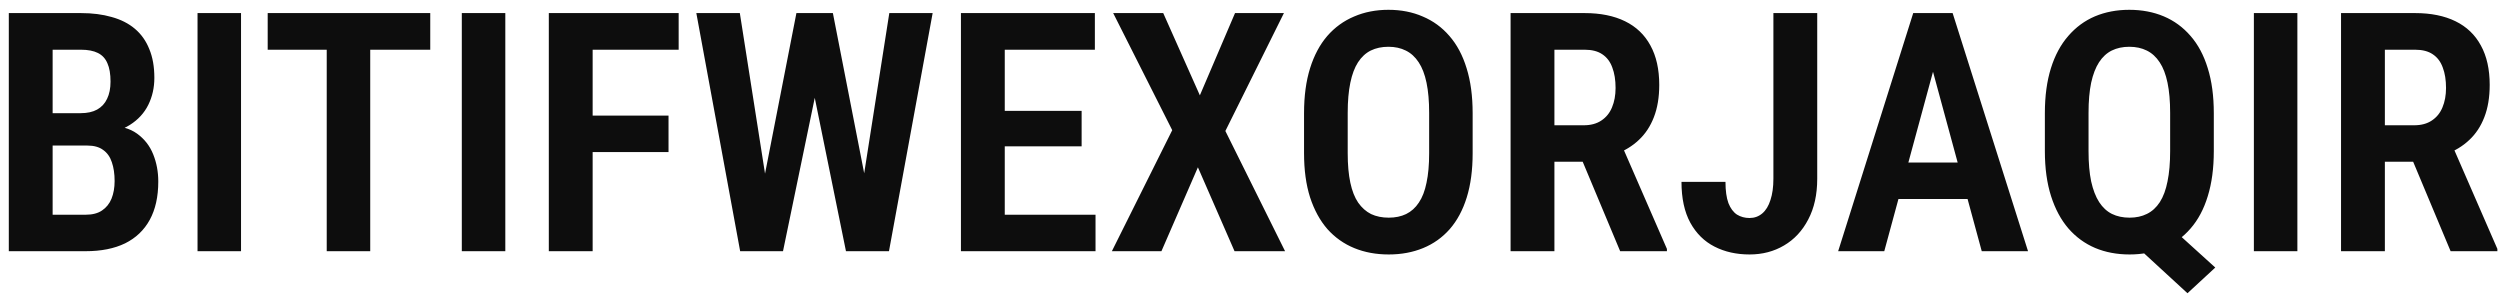 <svg width="209" height="25" viewBox="0 0 209 25" fill="none" xmlns="http://www.w3.org/2000/svg">
<path d="M7.299 12.168H3.225L3.211 9.461H6.752C7.299 9.461 7.755 9.361 8.119 9.16C8.493 8.951 8.771 8.65 8.953 8.258C9.145 7.866 9.24 7.387 9.24 6.822C9.24 6.184 9.154 5.674 8.98 5.291C8.816 4.899 8.552 4.612 8.188 4.43C7.823 4.247 7.349 4.156 6.766 4.156H4.4V21H0.736V1.094H6.766C7.723 1.094 8.579 1.203 9.336 1.422C10.102 1.632 10.749 1.96 11.277 2.406C11.806 2.853 12.207 3.418 12.48 4.102C12.763 4.776 12.904 5.578 12.904 6.508C12.904 7.328 12.736 8.08 12.398 8.764C12.061 9.447 11.546 10.008 10.854 10.445C10.17 10.883 9.299 11.133 8.242 11.197L7.299 12.168ZM7.162 21H2.117L3.676 17.951H7.162C7.727 17.951 8.183 17.833 8.529 17.596C8.885 17.359 9.149 17.031 9.322 16.611C9.495 16.183 9.582 15.691 9.582 15.135C9.582 14.533 9.505 14.009 9.35 13.562C9.204 13.116 8.962 12.774 8.625 12.537C8.297 12.291 7.855 12.168 7.299 12.168H3.908L3.936 9.461H8.16L9.021 10.514C10.024 10.505 10.835 10.723 11.455 11.17C12.075 11.617 12.526 12.195 12.809 12.906C13.091 13.608 13.232 14.365 13.232 15.176C13.232 16.443 12.995 17.509 12.521 18.375C12.047 19.241 11.359 19.897 10.457 20.344C9.555 20.781 8.456 21 7.162 21ZM20.15 1.094V21H16.514V1.094H20.15ZM30.951 1.094V21H27.314V1.094H30.951ZM35.969 1.094V4.156H22.379V1.094H35.969ZM42.244 1.094V21H38.607V1.094H42.244ZM49.545 1.094V21H45.881V1.094H49.545ZM55.889 9.666V12.715H48.656V9.666H55.889ZM56.736 1.094V4.156H48.656V1.094H56.736ZM63.408 17.322L66.58 1.094H68.617L68.904 4.361L65.459 21H63.285L63.408 17.322ZM61.85 1.094L64.393 17.295L64.228 21H61.877L58.213 1.094H61.85ZM71.816 17.227L74.346 1.094H77.969L74.318 21H71.967L71.816 17.227ZM69.629 1.094L72.814 17.391L72.883 21H70.723L67.332 4.334L67.619 1.094H69.629ZM91.586 17.951V21H82.945V17.951H91.586ZM83.998 1.094V21H80.334V1.094H83.998ZM90.424 9.27V12.236H82.945V9.27H90.424ZM91.531 1.094V4.156H82.945V1.094H91.531ZM97.246 1.094L100.309 7.971L103.248 1.094H107.336L102.441 10.951L107.432 21H103.207L100.145 13.986L97.096 21H92.953L97.998 10.883L93.062 1.094H97.246ZM123.113 9.461V12.81C123.113 14.214 122.949 15.445 122.621 16.502C122.293 17.559 121.819 18.443 121.199 19.154C120.579 19.856 119.837 20.385 118.971 20.74C118.105 21.096 117.148 21.273 116.1 21.273C115.042 21.273 114.081 21.096 113.215 20.74C112.349 20.385 111.602 19.856 110.973 19.154C110.353 18.443 109.87 17.559 109.523 16.502C109.186 15.445 109.018 14.214 109.018 12.81V9.461C109.018 8.03 109.186 6.777 109.523 5.701C109.861 4.626 110.339 3.728 110.959 3.008C111.588 2.288 112.335 1.745 113.201 1.381C114.067 1.007 115.024 0.82 116.072 0.82C117.13 0.82 118.087 1.007 118.943 1.381C119.809 1.745 120.552 2.288 121.172 3.008C121.801 3.728 122.279 4.626 122.607 5.701C122.945 6.777 123.113 8.03 123.113 9.461ZM119.477 12.81V9.434C119.477 8.458 119.404 7.62 119.258 6.918C119.112 6.216 118.893 5.646 118.602 5.209C118.31 4.762 117.95 4.434 117.521 4.225C117.102 4.015 116.619 3.91 116.072 3.91C115.516 3.91 115.024 4.015 114.596 4.225C114.176 4.434 113.821 4.762 113.529 5.209C113.247 5.646 113.033 6.216 112.887 6.918C112.741 7.62 112.668 8.458 112.668 9.434V12.81C112.668 13.768 112.741 14.588 112.887 15.271C113.033 15.955 113.251 16.511 113.543 16.939C113.844 17.368 114.204 17.687 114.623 17.896C115.051 18.097 115.544 18.197 116.1 18.197C116.646 18.197 117.13 18.097 117.549 17.896C117.977 17.687 118.333 17.368 118.615 16.939C118.907 16.511 119.121 15.955 119.258 15.271C119.404 14.588 119.477 13.768 119.477 12.81ZM126.285 1.094H132.479C133.8 1.094 134.926 1.322 135.855 1.777C136.785 2.233 137.492 2.908 137.975 3.801C138.467 4.694 138.713 5.792 138.713 7.096C138.713 8.135 138.562 9.037 138.262 9.803C137.97 10.559 137.551 11.193 137.004 11.703C136.466 12.213 135.814 12.61 135.049 12.893L133.941 13.521H128.814L128.801 10.473H132.396C132.989 10.473 133.481 10.341 133.873 10.076C134.274 9.812 134.57 9.447 134.762 8.982C134.962 8.508 135.062 7.966 135.062 7.355C135.062 6.69 134.971 6.12 134.789 5.646C134.616 5.163 134.338 4.794 133.955 4.539C133.581 4.284 133.089 4.156 132.479 4.156H129.949V21H126.285V1.094ZM135.445 21L131.713 12.086H135.555L139.355 20.809V21H135.445ZM148.256 14.943V1.094H151.92V14.943C151.92 16.265 151.669 17.4 151.168 18.348C150.676 19.296 150.001 20.02 149.145 20.521C148.297 21.023 147.335 21.273 146.26 21.273C145.166 21.273 144.191 21.055 143.334 20.617C142.477 20.18 141.803 19.514 141.311 18.621C140.818 17.719 140.572 16.579 140.572 15.203H144.25C144.25 15.941 144.332 16.534 144.496 16.98C144.669 17.418 144.906 17.737 145.207 17.938C145.517 18.129 145.868 18.225 146.26 18.225C146.67 18.225 147.025 18.097 147.326 17.842C147.627 17.587 147.855 17.213 148.01 16.721C148.174 16.229 148.256 15.636 148.256 14.943ZM162.078 4.238L157.525 21H153.67L159.945 1.094H162.352L162.078 4.238ZM165.674 21L161.121 4.238L160.807 1.094H163.24L169.543 21H165.674ZM165.797 13.59V16.639H156.664V13.59H165.797ZM180.521 18.129L185.197 22.367L182.873 24.514L178.293 20.303L180.521 18.129ZM185.074 9.461V12.633C185.074 14.064 184.906 15.322 184.568 16.406C184.24 17.482 183.762 18.38 183.133 19.1C182.513 19.82 181.77 20.362 180.904 20.727C180.038 21.091 179.081 21.273 178.033 21.273C176.976 21.273 176.014 21.091 175.148 20.727C174.292 20.362 173.549 19.82 172.92 19.1C172.3 18.38 171.817 17.482 171.471 16.406C171.124 15.322 170.951 14.064 170.951 12.633V9.461C170.951 8.03 171.12 6.777 171.457 5.701C171.794 4.626 172.277 3.728 172.906 3.008C173.535 2.279 174.278 1.732 175.135 1.367C176.001 1.003 176.958 0.82 178.006 0.82C179.063 0.82 180.025 1.003 180.891 1.367C181.757 1.732 182.504 2.279 183.133 3.008C183.762 3.728 184.24 4.626 184.568 5.701C184.906 6.777 185.074 8.03 185.074 9.461ZM181.424 12.633V9.434C181.424 8.458 181.351 7.62 181.205 6.918C181.059 6.216 180.84 5.646 180.549 5.209C180.257 4.762 179.897 4.434 179.469 4.225C179.049 4.015 178.562 3.91 178.006 3.91C177.459 3.91 176.971 4.015 176.543 4.225C176.124 4.434 175.768 4.762 175.477 5.209C175.194 5.646 174.975 6.216 174.82 6.918C174.674 7.62 174.602 8.458 174.602 9.434V12.633C174.602 13.617 174.674 14.46 174.82 15.162C174.975 15.864 175.199 16.443 175.49 16.898C175.782 17.345 176.137 17.673 176.557 17.883C176.985 18.092 177.477 18.197 178.033 18.197C178.58 18.197 179.063 18.092 179.482 17.883C179.911 17.673 180.271 17.345 180.562 16.898C180.854 16.443 181.068 15.864 181.205 15.162C181.351 14.46 181.424 13.617 181.424 12.633ZM192.061 1.094V21H188.424V1.094H192.061ZM195.711 1.094H201.904C203.226 1.094 204.352 1.322 205.281 1.777C206.211 2.233 206.917 2.908 207.4 3.801C207.893 4.694 208.139 5.792 208.139 7.096C208.139 8.135 207.988 9.037 207.688 9.803C207.396 10.559 206.977 11.193 206.43 11.703C205.892 12.213 205.24 12.61 204.475 12.893L203.367 13.521H198.24L198.227 10.473H201.822C202.415 10.473 202.907 10.341 203.299 10.076C203.7 9.812 203.996 9.447 204.188 8.982C204.388 8.508 204.488 7.966 204.488 7.355C204.488 6.69 204.397 6.12 204.215 5.646C204.042 5.163 203.764 4.794 203.381 4.539C203.007 4.284 202.515 4.156 201.904 4.156H199.375V21H195.711V1.094ZM204.871 21L201.139 12.086H204.98L208.781 20.809V21H204.871Z" fill="#0D0D0D"/>
</svg>
